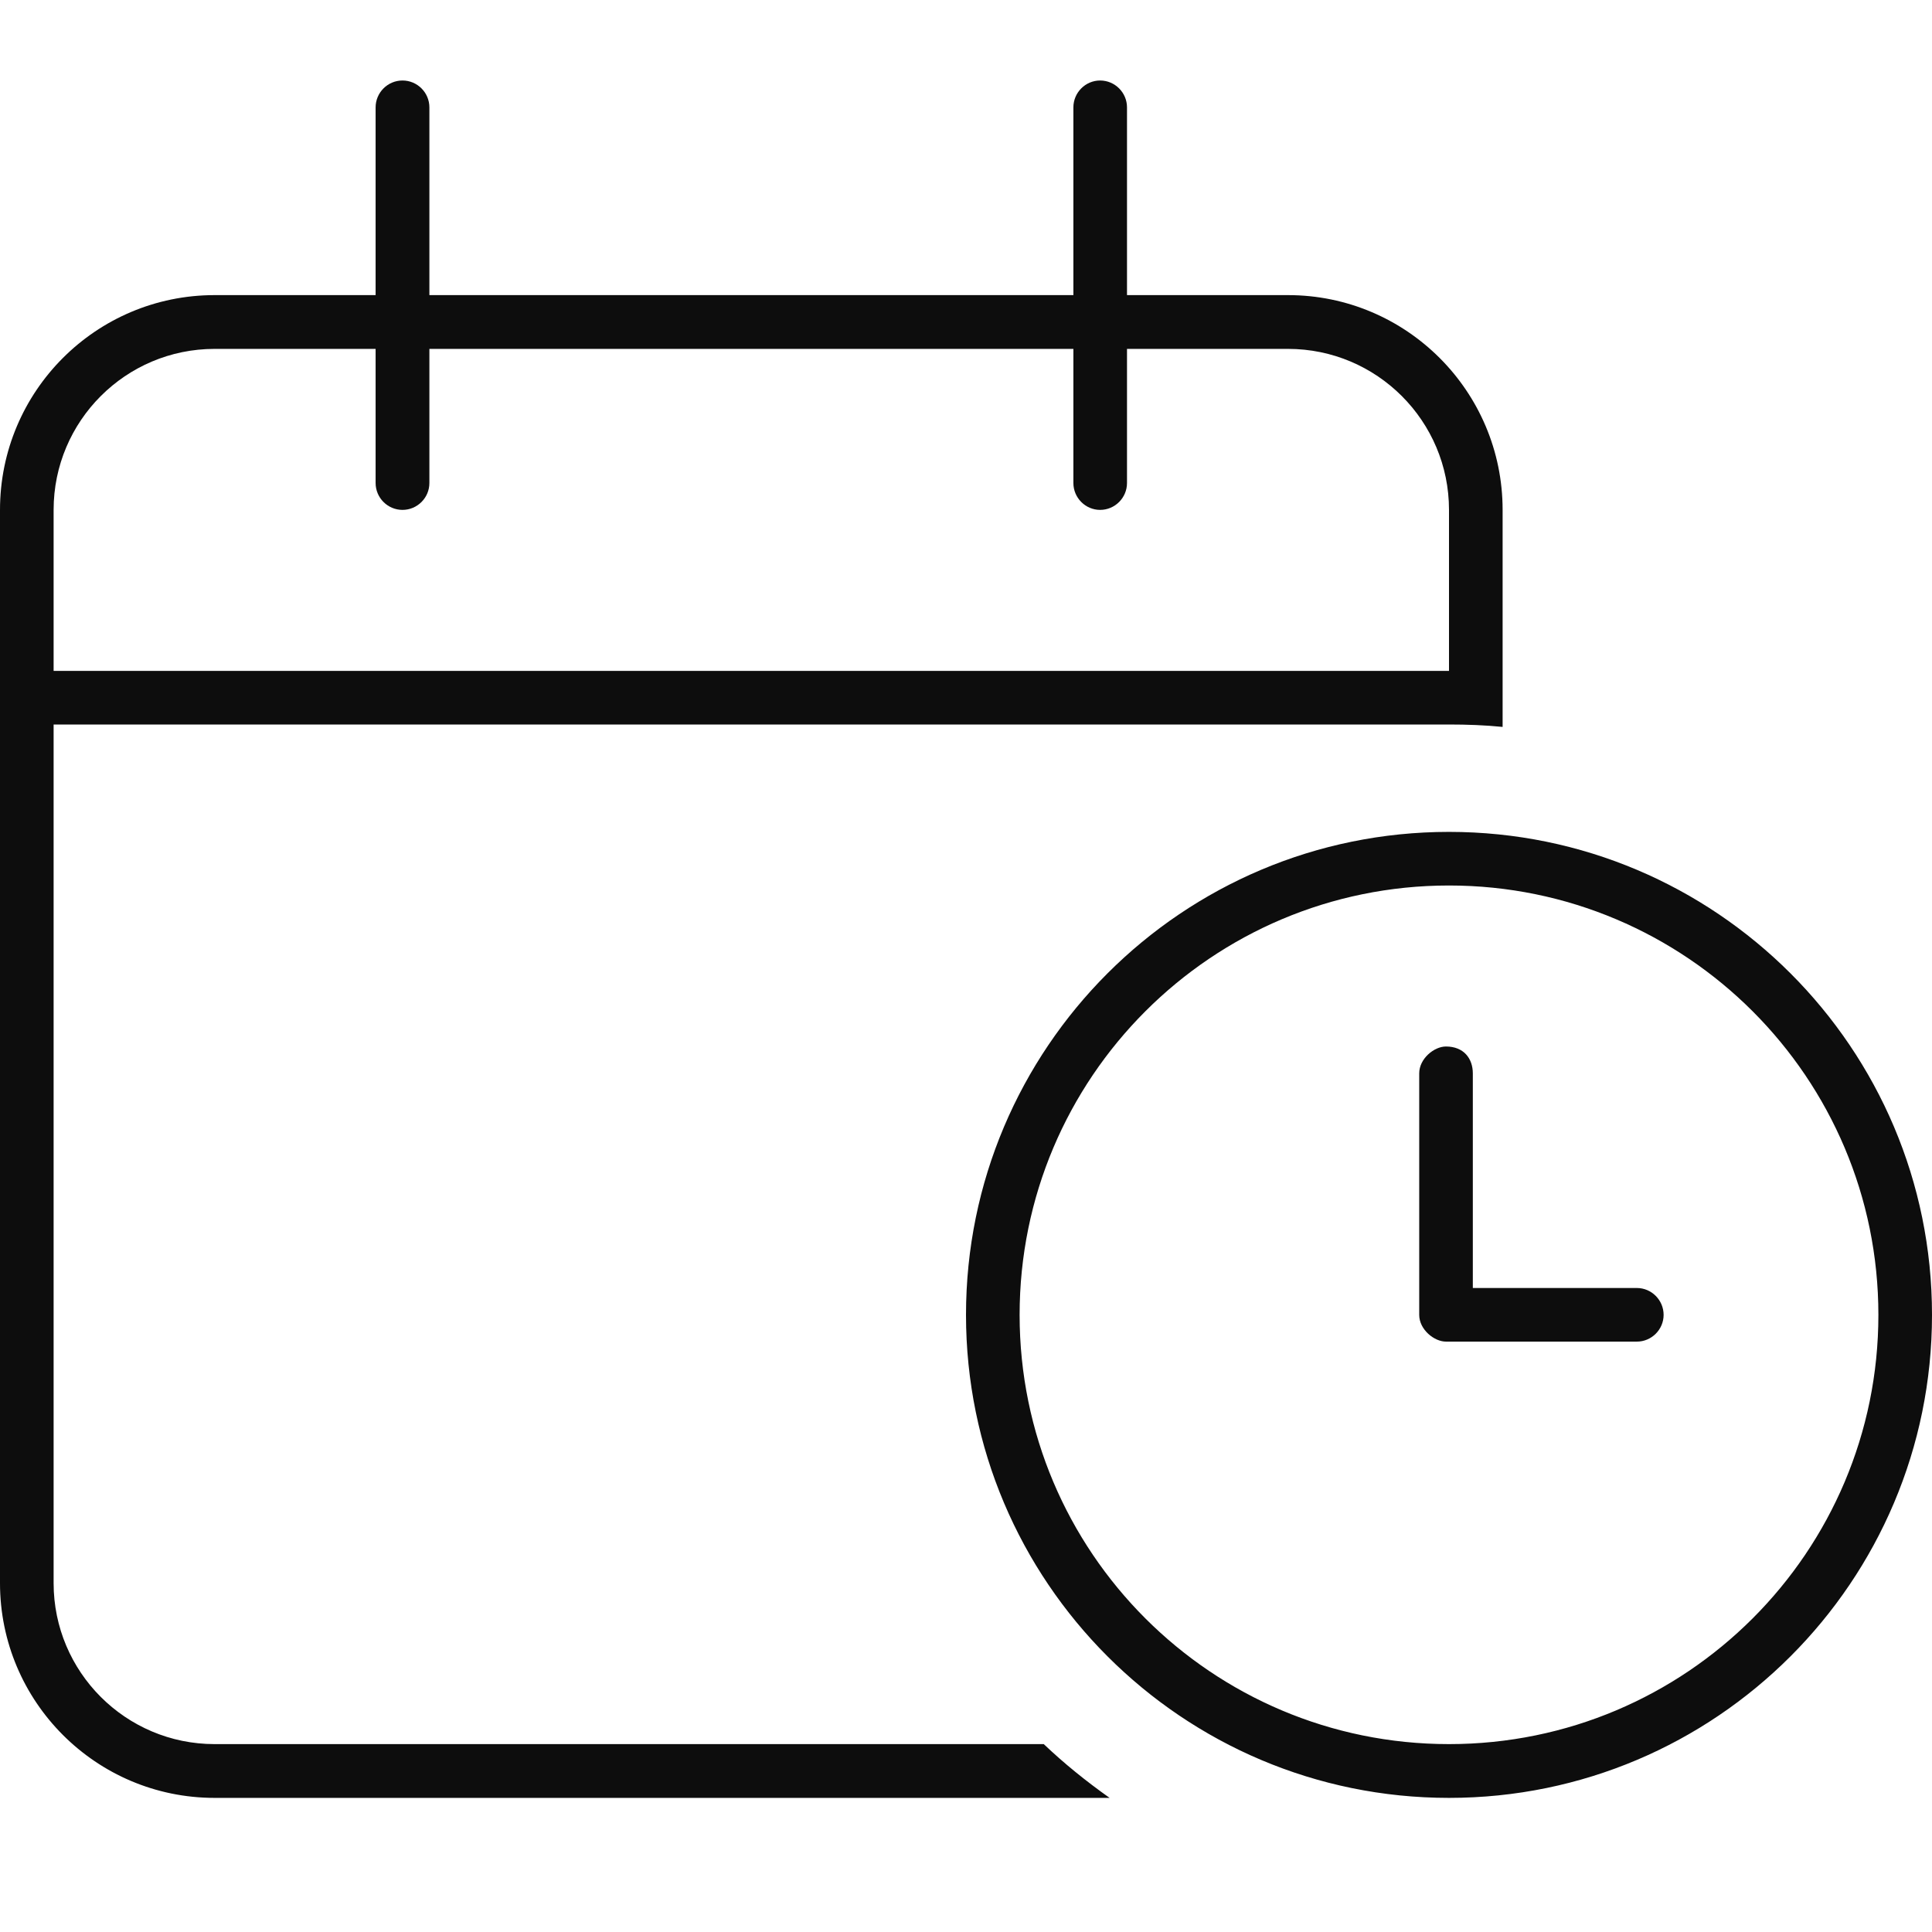 <svg width="12" height="12" viewBox="0 0 12 12" fill="none" xmlns="http://www.w3.org/2000/svg">
<path d="M2.5 0.5C2.592 0.5 2.667 0.575 2.667 0.667V1.833H6.667V0.667C6.667 0.575 6.742 0.5 6.833 0.5C6.925 0.5 7 0.575 7 0.667V1.833H8C8.735 1.833 9.333 2.43 9.333 3.167V4.515C9.223 4.504 9.113 4.5 9 4.5H0.333V9.833C0.333 10.385 0.781 10.833 1.333 10.833H6.483C6.61 10.954 6.748 11.065 6.892 11.167H1.333C0.597 11.167 0 10.569 0 9.833V3.167C0 2.43 0.597 1.833 1.333 1.833H2.333V0.667C2.333 0.575 2.408 0.5 2.5 0.5ZM2.333 3V2.167H1.333C0.781 2.167 0.333 2.615 0.333 3.167V4.167H9V3.167C9 2.615 8.552 2.167 8 2.167H7V3C7 3.092 6.925 3.167 6.833 3.167C6.742 3.167 6.667 3.092 6.667 3V2.167H2.667V3C2.667 3.092 2.592 3.167 2.5 3.167C2.408 3.167 2.333 3.092 2.333 3ZM8.981 6.5C9.092 6.5 9.148 6.575 9.148 6.667V8H10.167C10.258 8 10.333 8.075 10.333 8.167C10.333 8.258 10.258 8.333 10.167 8.333H8.981C8.908 8.333 8.815 8.258 8.815 8.167V6.667C8.815 6.575 8.908 6.5 8.981 6.5ZM6 8.167C6 6.51 7.344 5.167 9 5.167C10.656 5.167 12 6.51 12 8.167C12 9.823 10.656 11.167 9 11.167C7.344 11.167 6 9.823 6 8.167ZM9 10.833C10.473 10.833 11.667 9.64 11.667 8.167C11.667 6.694 10.473 5.5 9 5.5C7.527 5.5 6.333 6.694 6.333 8.167C6.333 9.64 7.527 10.833 9 10.833Z" fill="#0D0D0D"/>
</svg>

